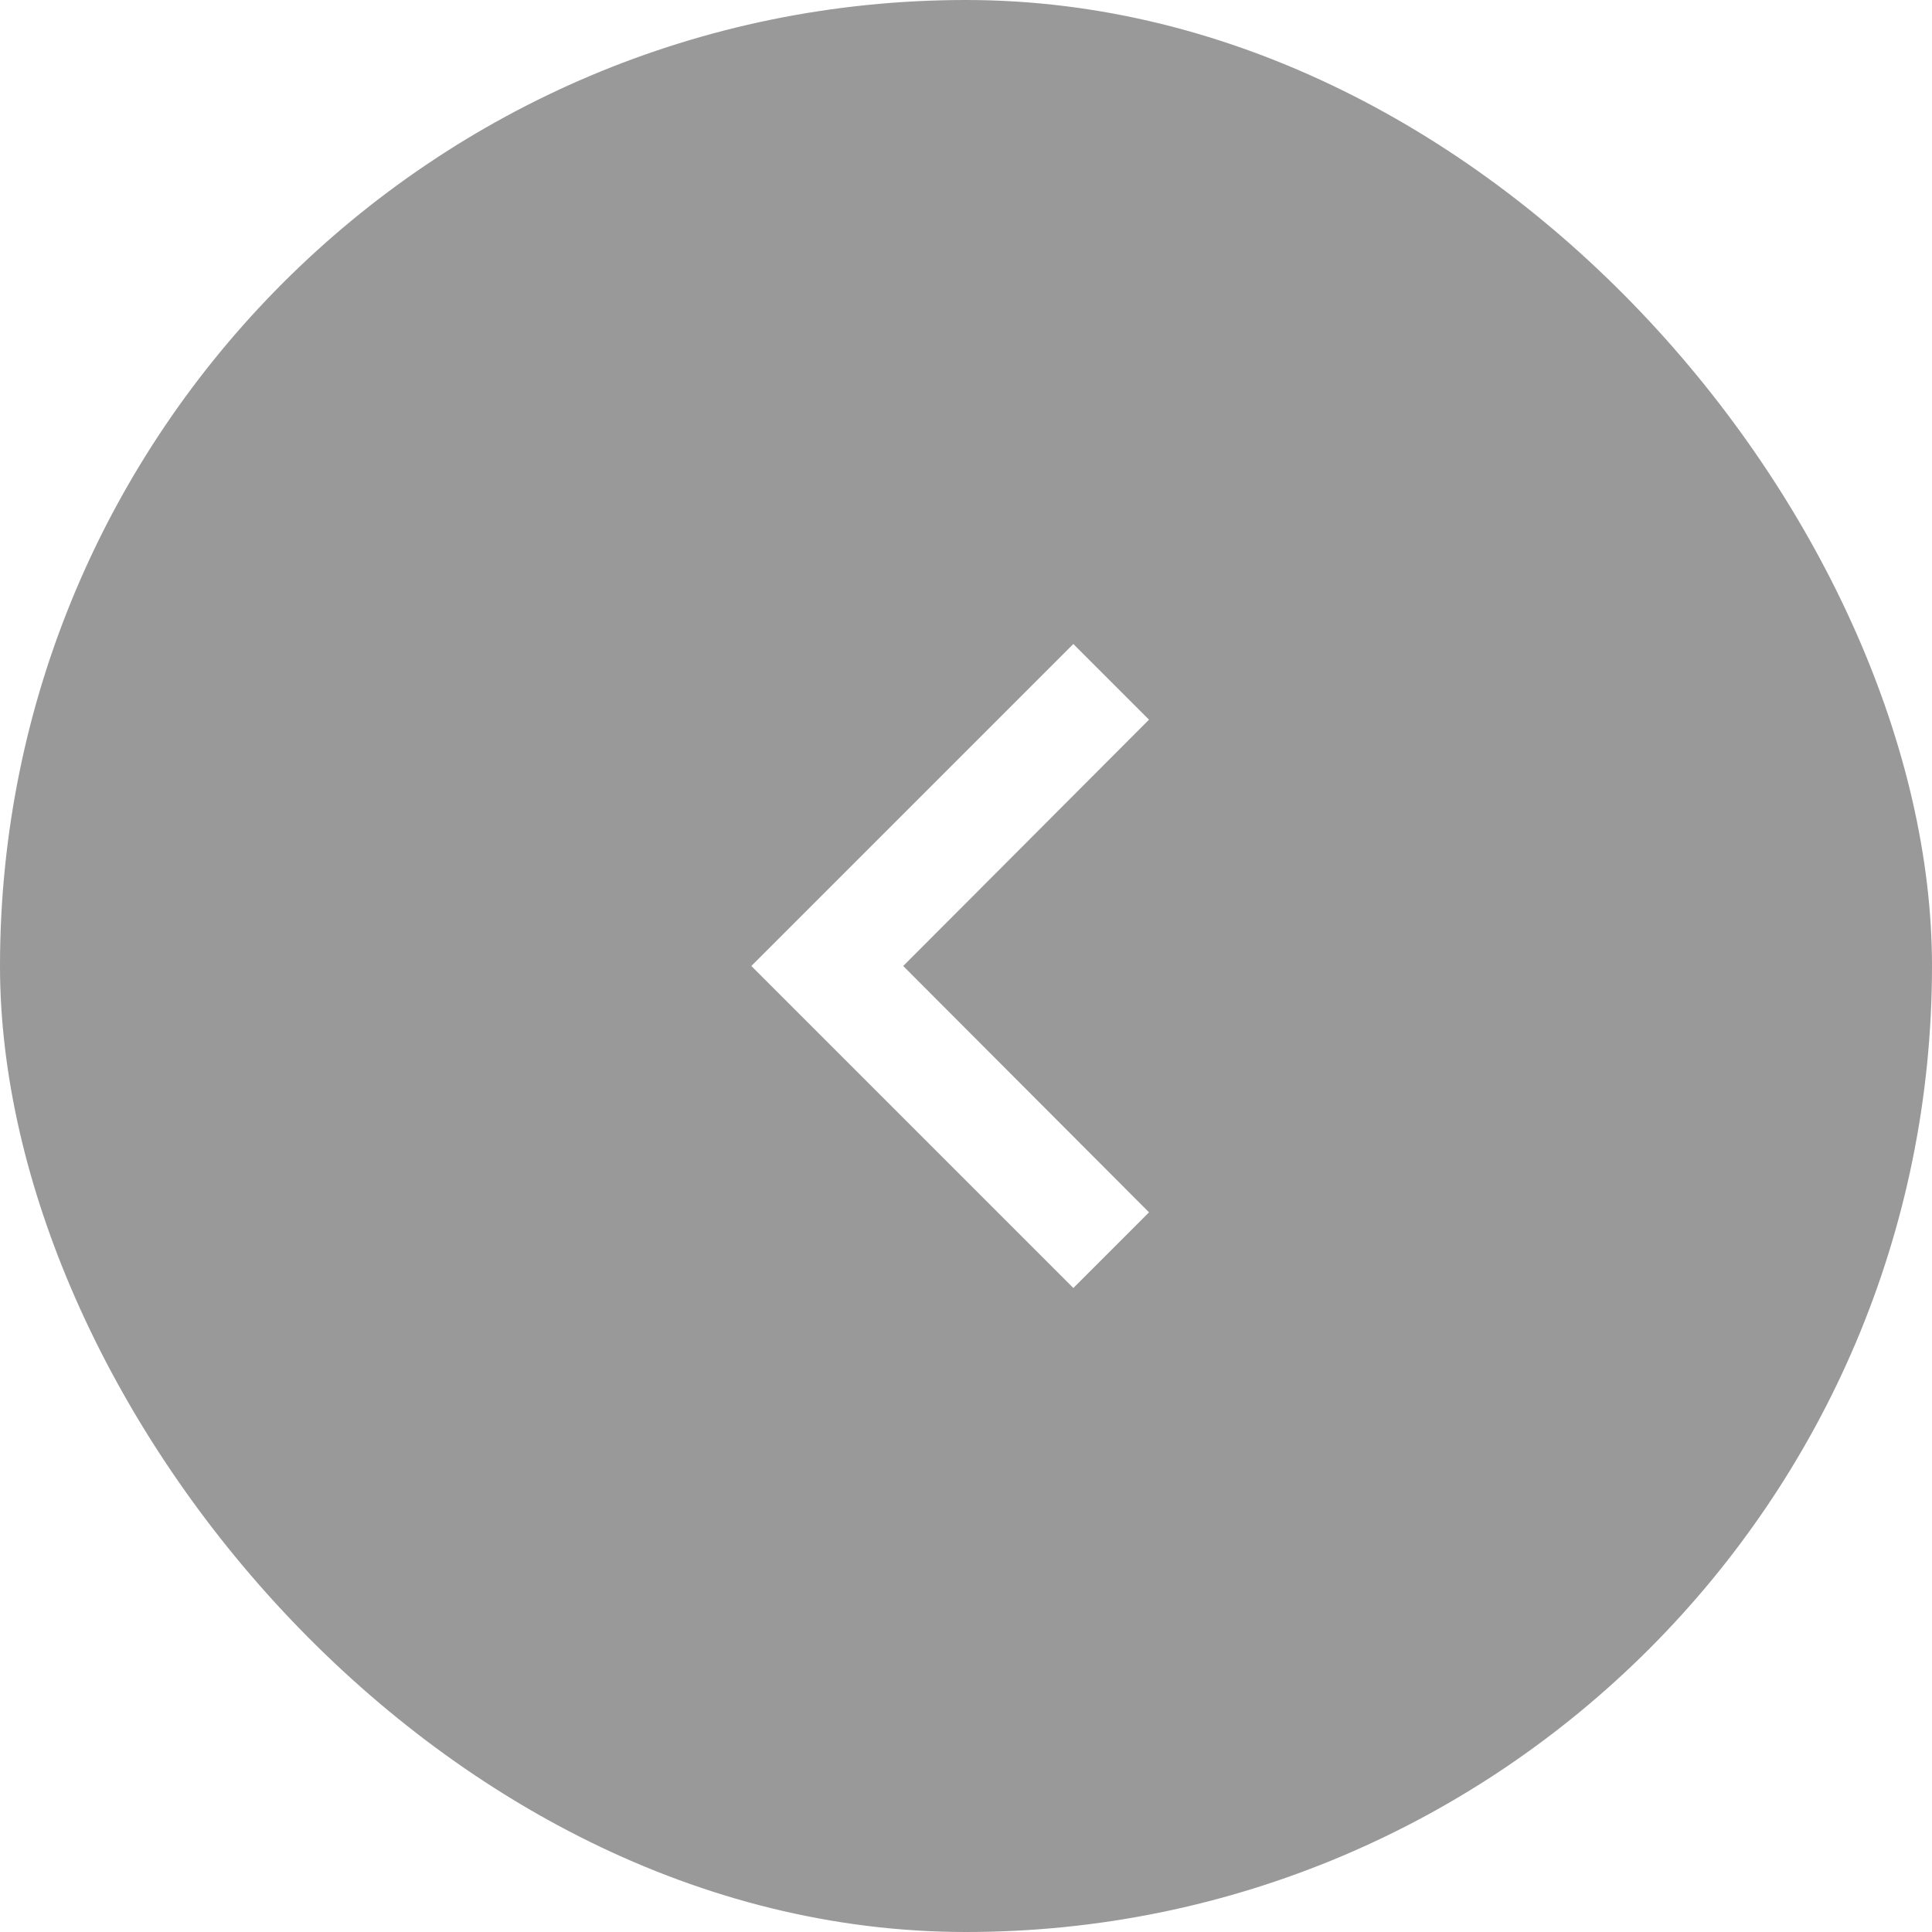 <?xml version="1.0" encoding="utf-8"?>
<svg xmlns="http://www.w3.org/2000/svg" fill="none" height="100%" overflow="visible" preserveAspectRatio="none" style="display: block;" viewBox="0 0 48 48" width="100%">
<g filter="url(#filter0_b_0_274188)" id="Frame 2">
<rect fill="black" fill-opacity="0.4" height="48" rx="24" width="48"/>
<g id="ic:baseline-chevron-left">
<path d="M28.547 17.88L26.667 16L18.667 24L26.667 32L28.547 30.12L22.44 24L28.547 17.88Z" fill="white" id="Vector"/>
</g>
</g>
<defs>
<filter color-interpolation-filters="sRGB" filterUnits="userSpaceOnUse" height="56" id="filter0_b_0_274188" width="56" x="-4" y="-4">
<feFlood flood-opacity="0" result="BackgroundImageFix"/>
<feGaussianBlur in="BackgroundImageFix" stdDeviation="2"/>
<feComposite in2="SourceAlpha" operator="in" result="effect1_backgroundBlur_0_274188"/>
<feBlend in="SourceGraphic" in2="effect1_backgroundBlur_0_274188" mode="normal" result="shape"/>
</filter>
</defs>
</svg>